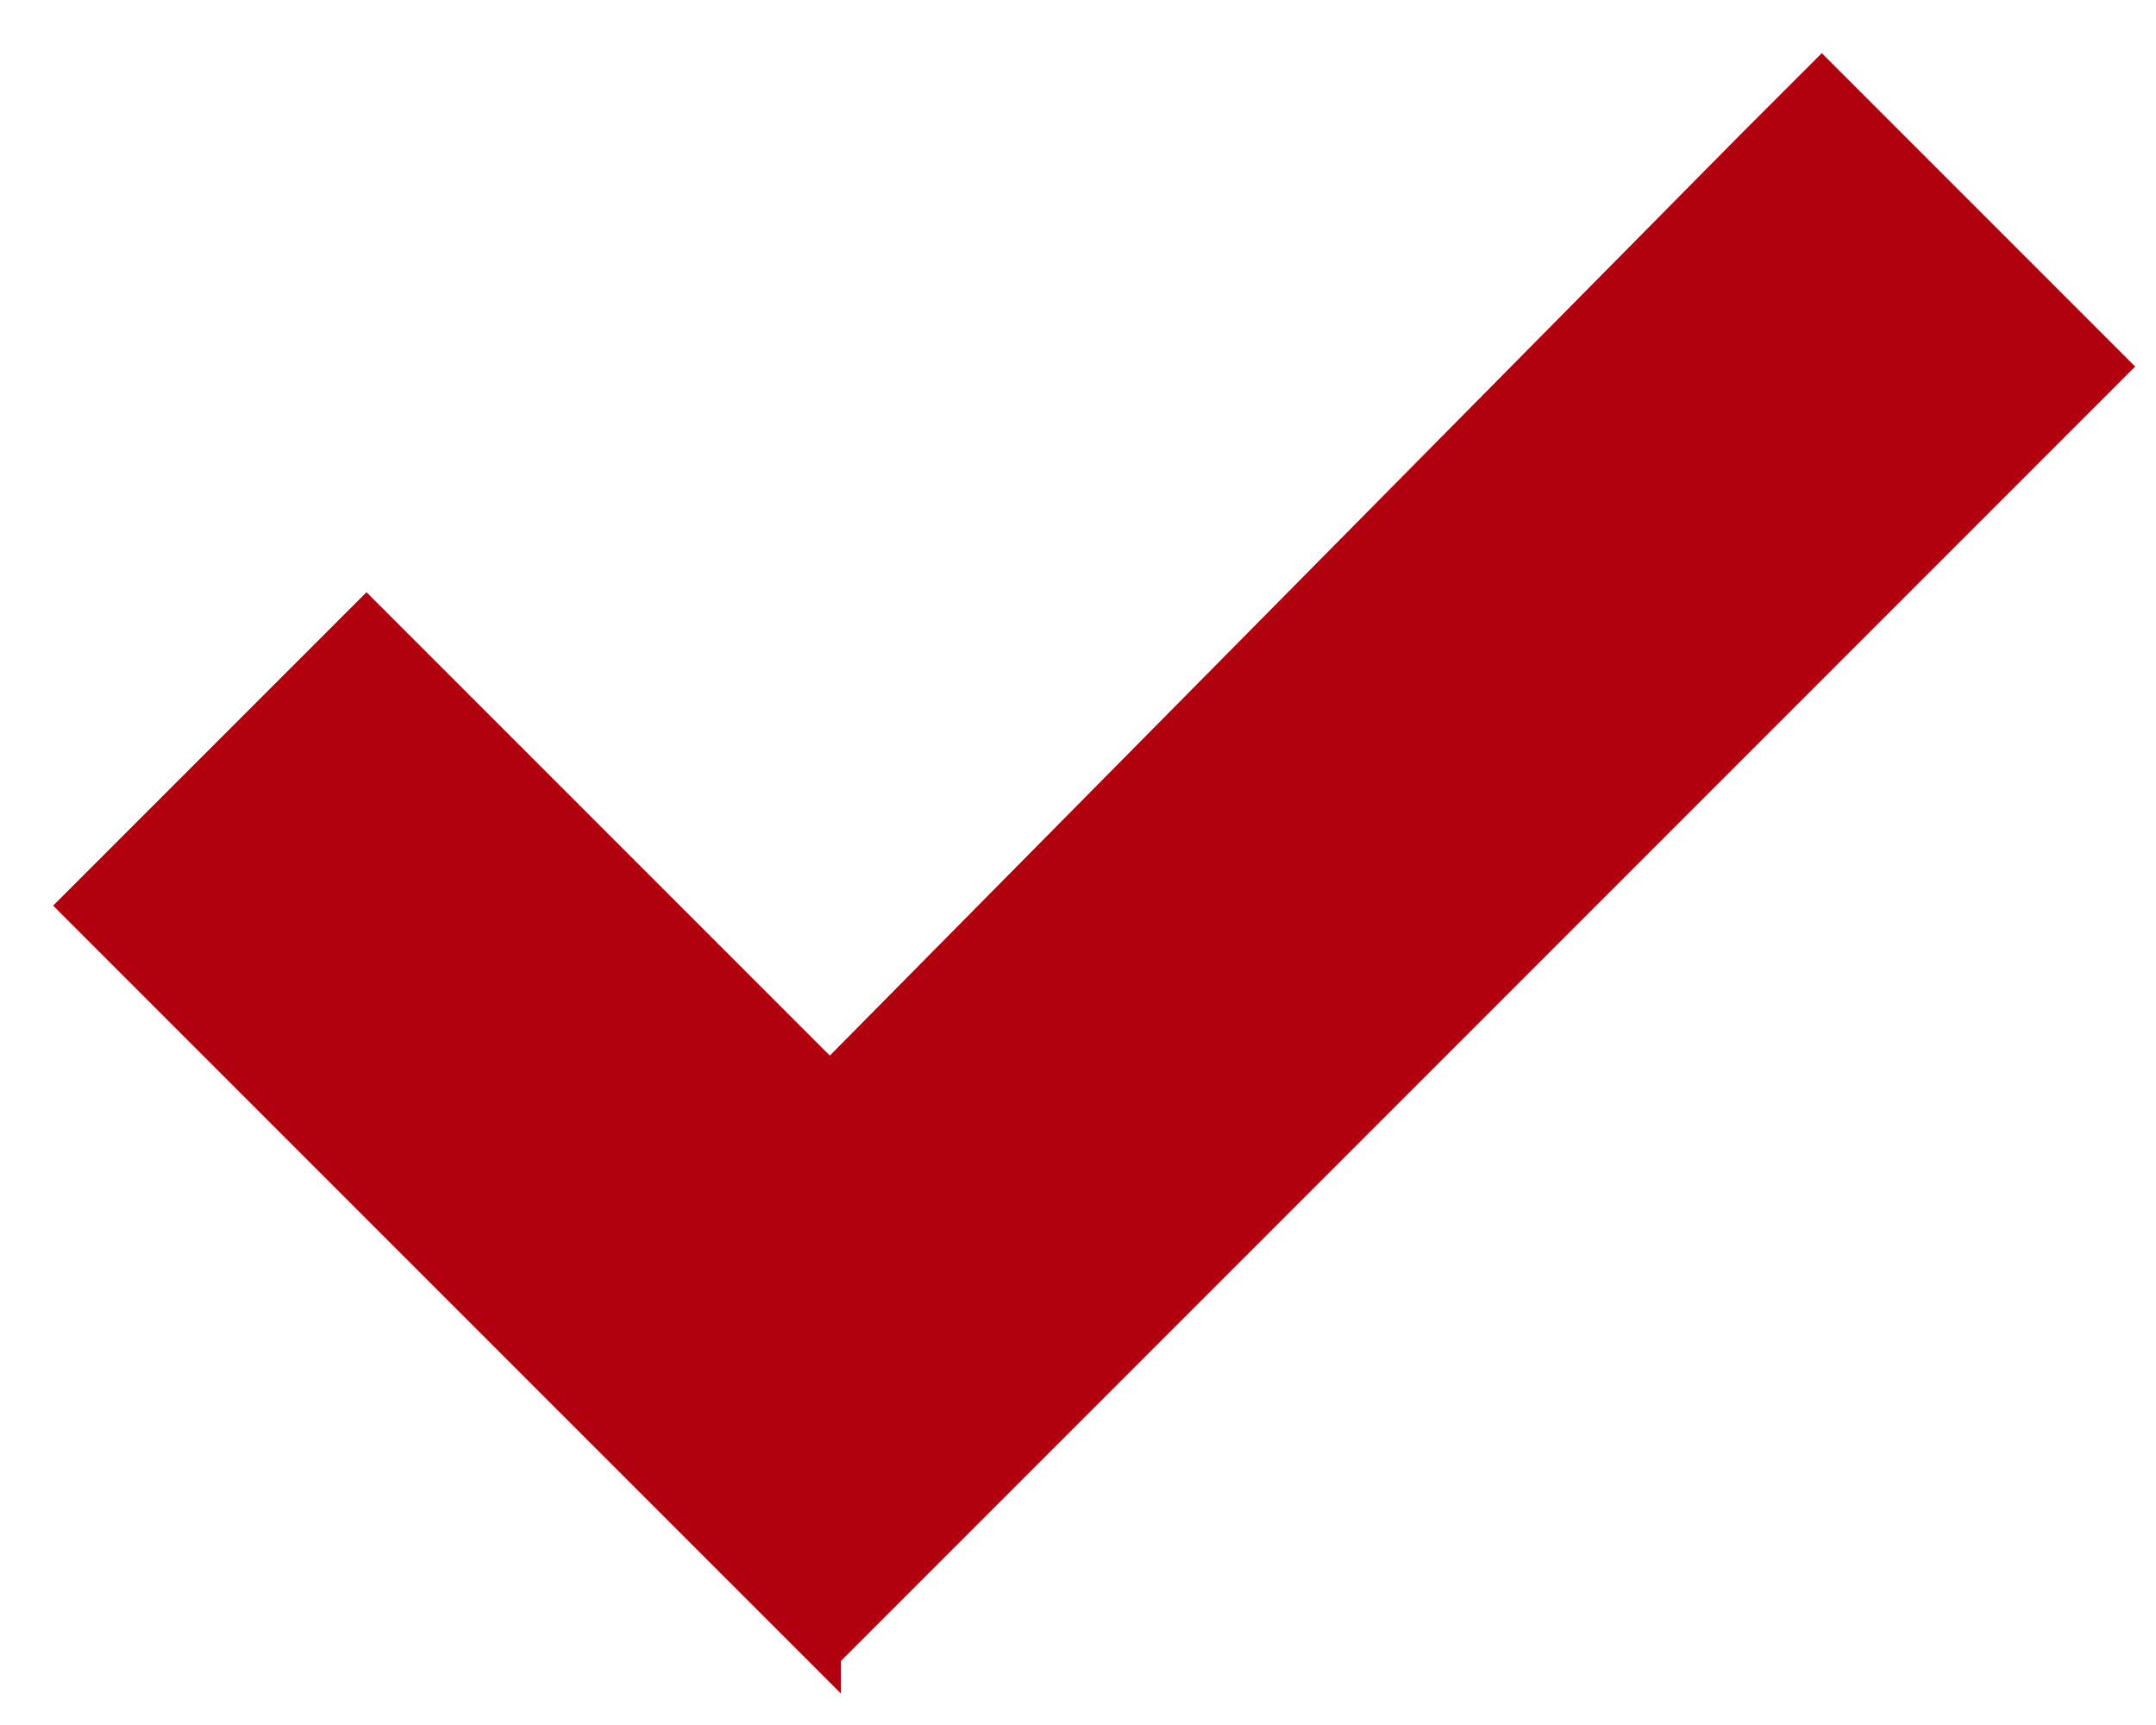 <?xml version="1.0" encoding="UTF-8"?>
<svg id="_レイヤー_1" data-name="レイヤー_1" xmlns="http://www.w3.org/2000/svg" version="1.1" viewBox="0 0 20 16">
  <!-- Generator: Adobe Illustrator 29.0.1, SVG Export Plug-In . SVG Version: 2.1.0 Build 192)  -->
  <defs>
    <style>
      .st0 {
        fill: #b1000e;
        stroke: #b1000e;
      }
    </style>
  </defs>
  <path class="st0" d="M7.3,14.4l.4.4.4-.4L18.7,3.8l.4-.4-.4-.4-1.4-1.4-.4-.4-.4.4L7.7,10.5l-3.9-3.9-.4-.4-.4.4-1.4,1.4-.4.4.4.4,5.7,5.7Z"/>
</svg>